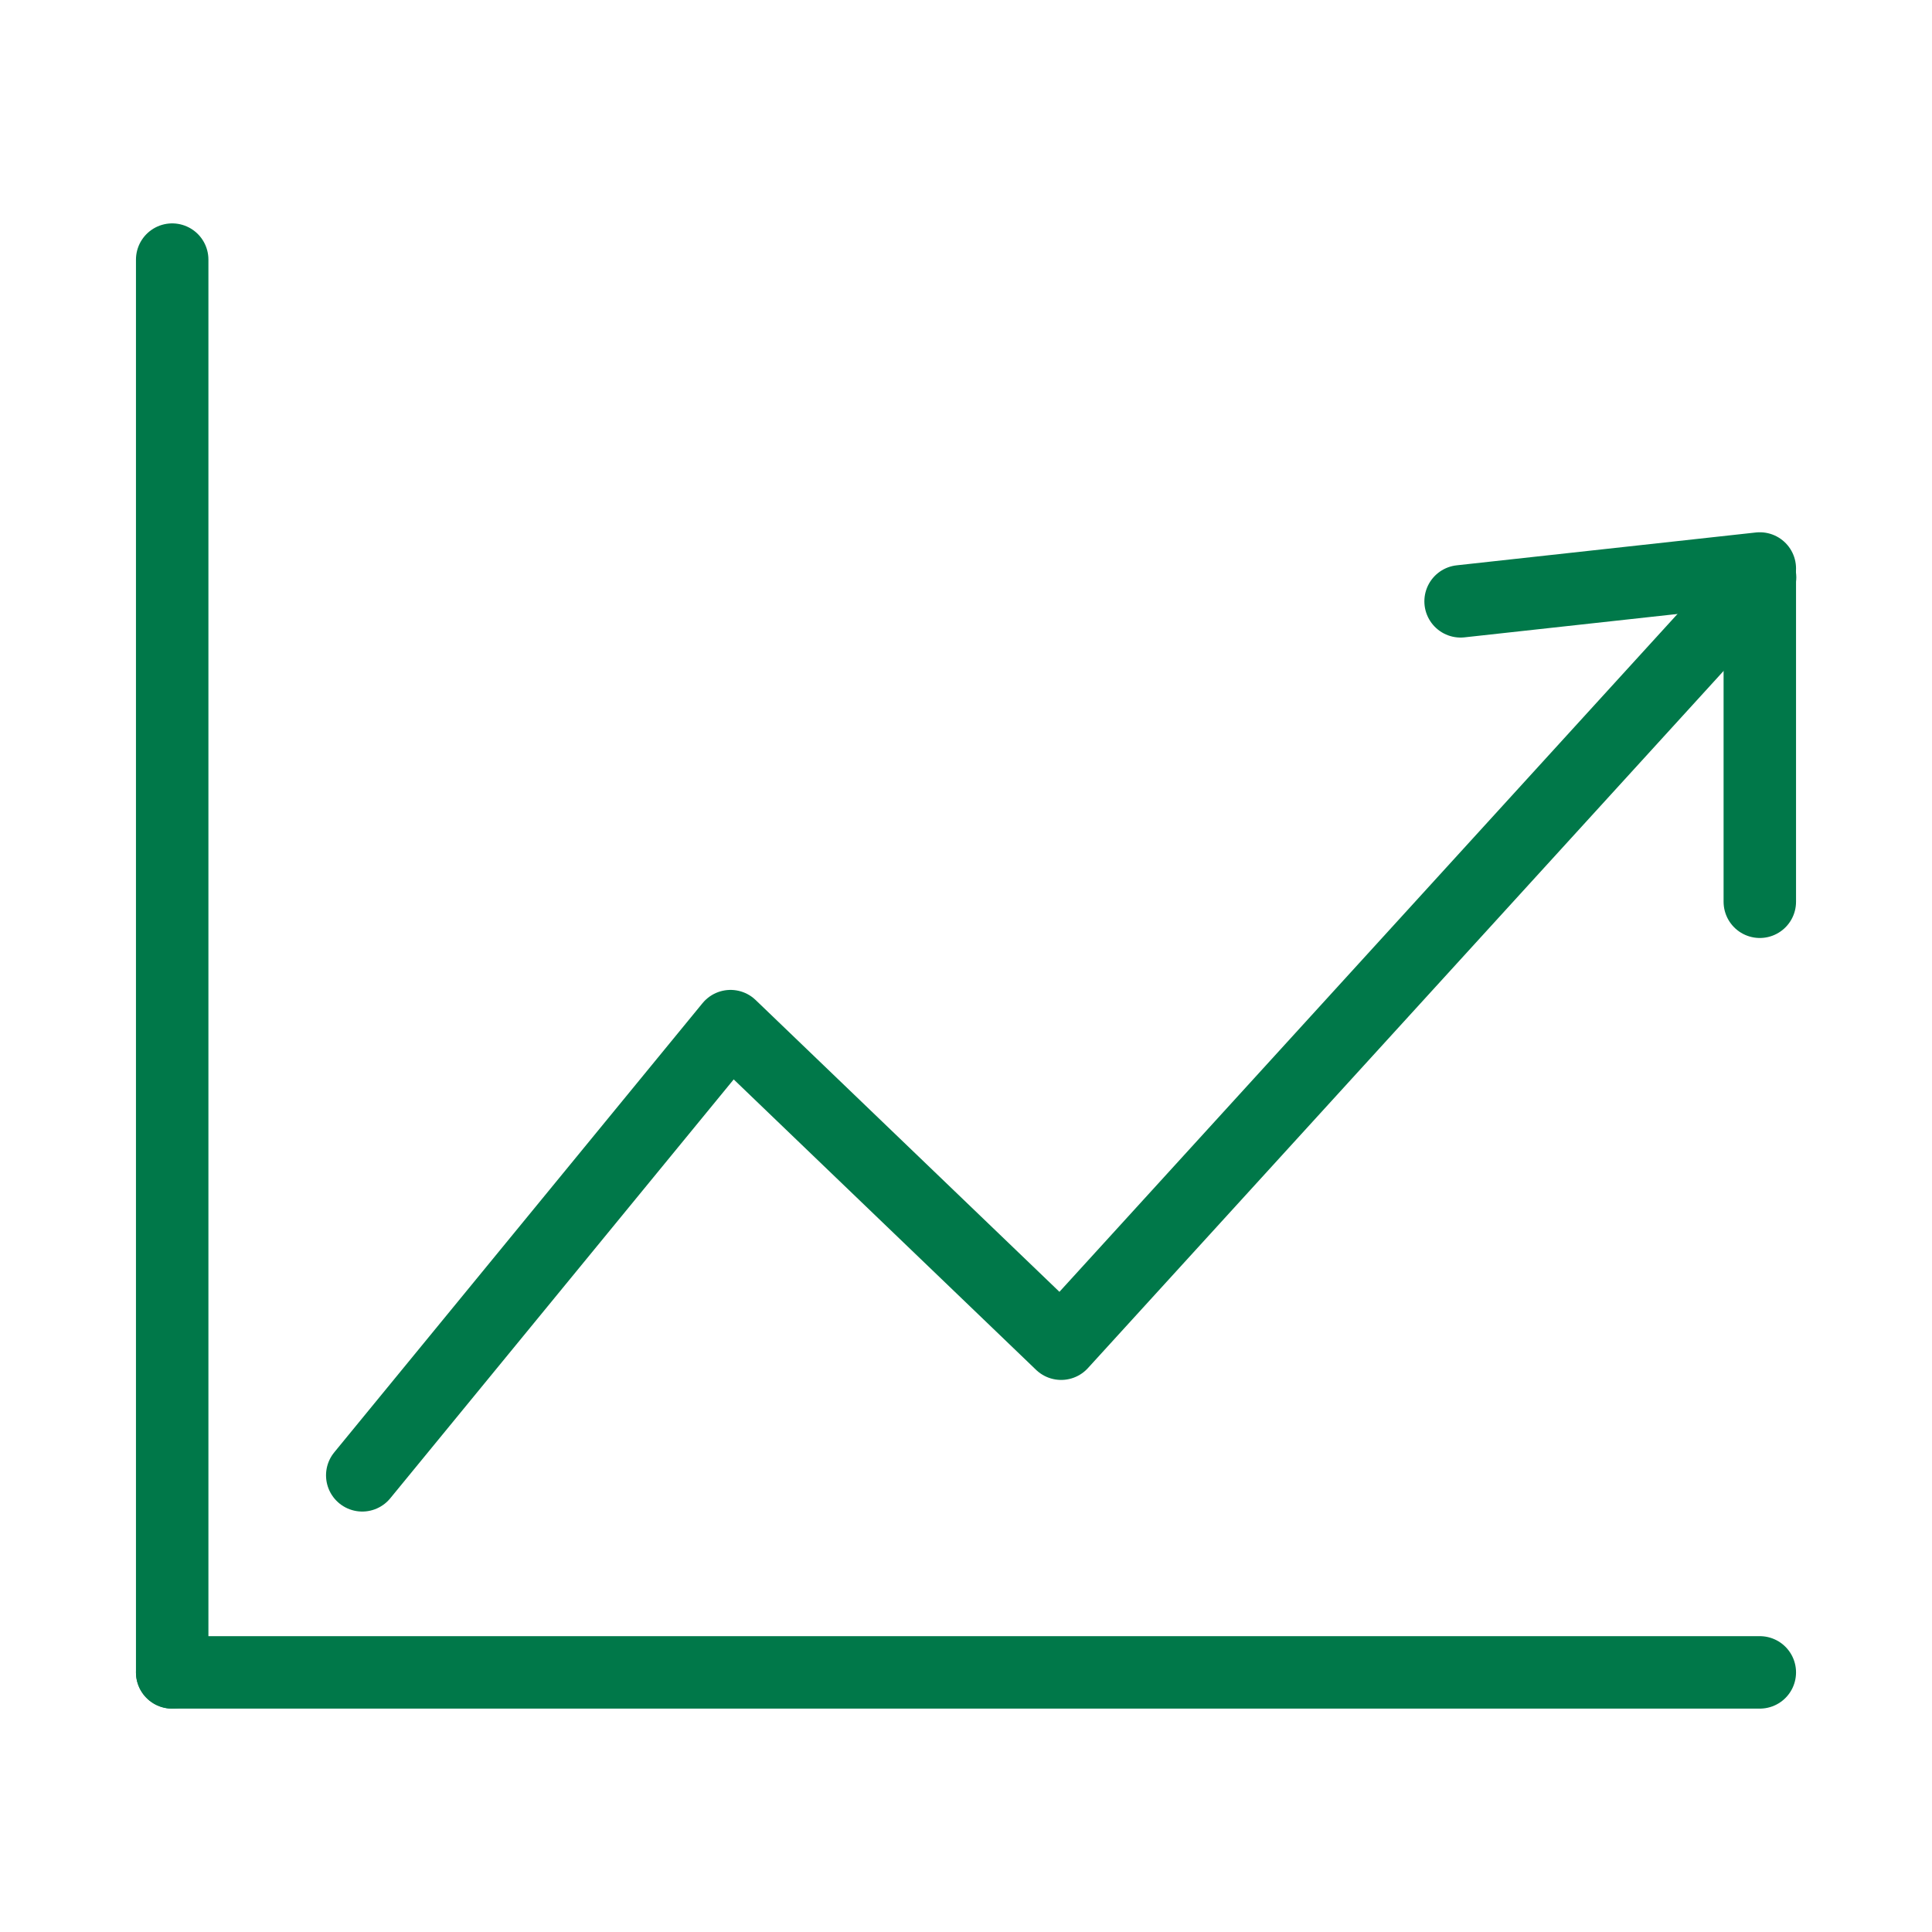 <?xml version="1.0" encoding="UTF-8"?>
<svg xmlns="http://www.w3.org/2000/svg" viewBox="0 0 80 80">
  <title>Zeichenfläche 54</title>
  <line x1="7.13" y1="10.75" x2="7.13" y2="69.25" style="fill:none;stroke:#007849;stroke-linecap:round;stroke-linejoin:round;stroke-width:3px"></line>
  <line x1="7.13" y1="69.25" x2="72.87" y2="69.25" style="fill:none;stroke:#007849;stroke-linecap:round;stroke-linejoin:round;stroke-width:3px"></line>
  <polyline points="15 61.09 30.25 42.49 43.94 55.64 72.88 23.9" style="fill:none;stroke:#007849;stroke-linecap:round;stroke-linejoin:round;stroke-width:3px"></polyline>
  <line x1="72.87" y1="23.54" x2="60.48" y2="24.9" style="fill:none;stroke:#007849;stroke-linecap:round;stroke-linejoin:round;stroke-width:3px"></line>
  <line x1="72.87" y1="23.9" x2="72.87" y2="37.34" style="fill:none;stroke:#007849;stroke-linecap:round;stroke-linejoin:round;stroke-width:3px"></line>
</svg>
